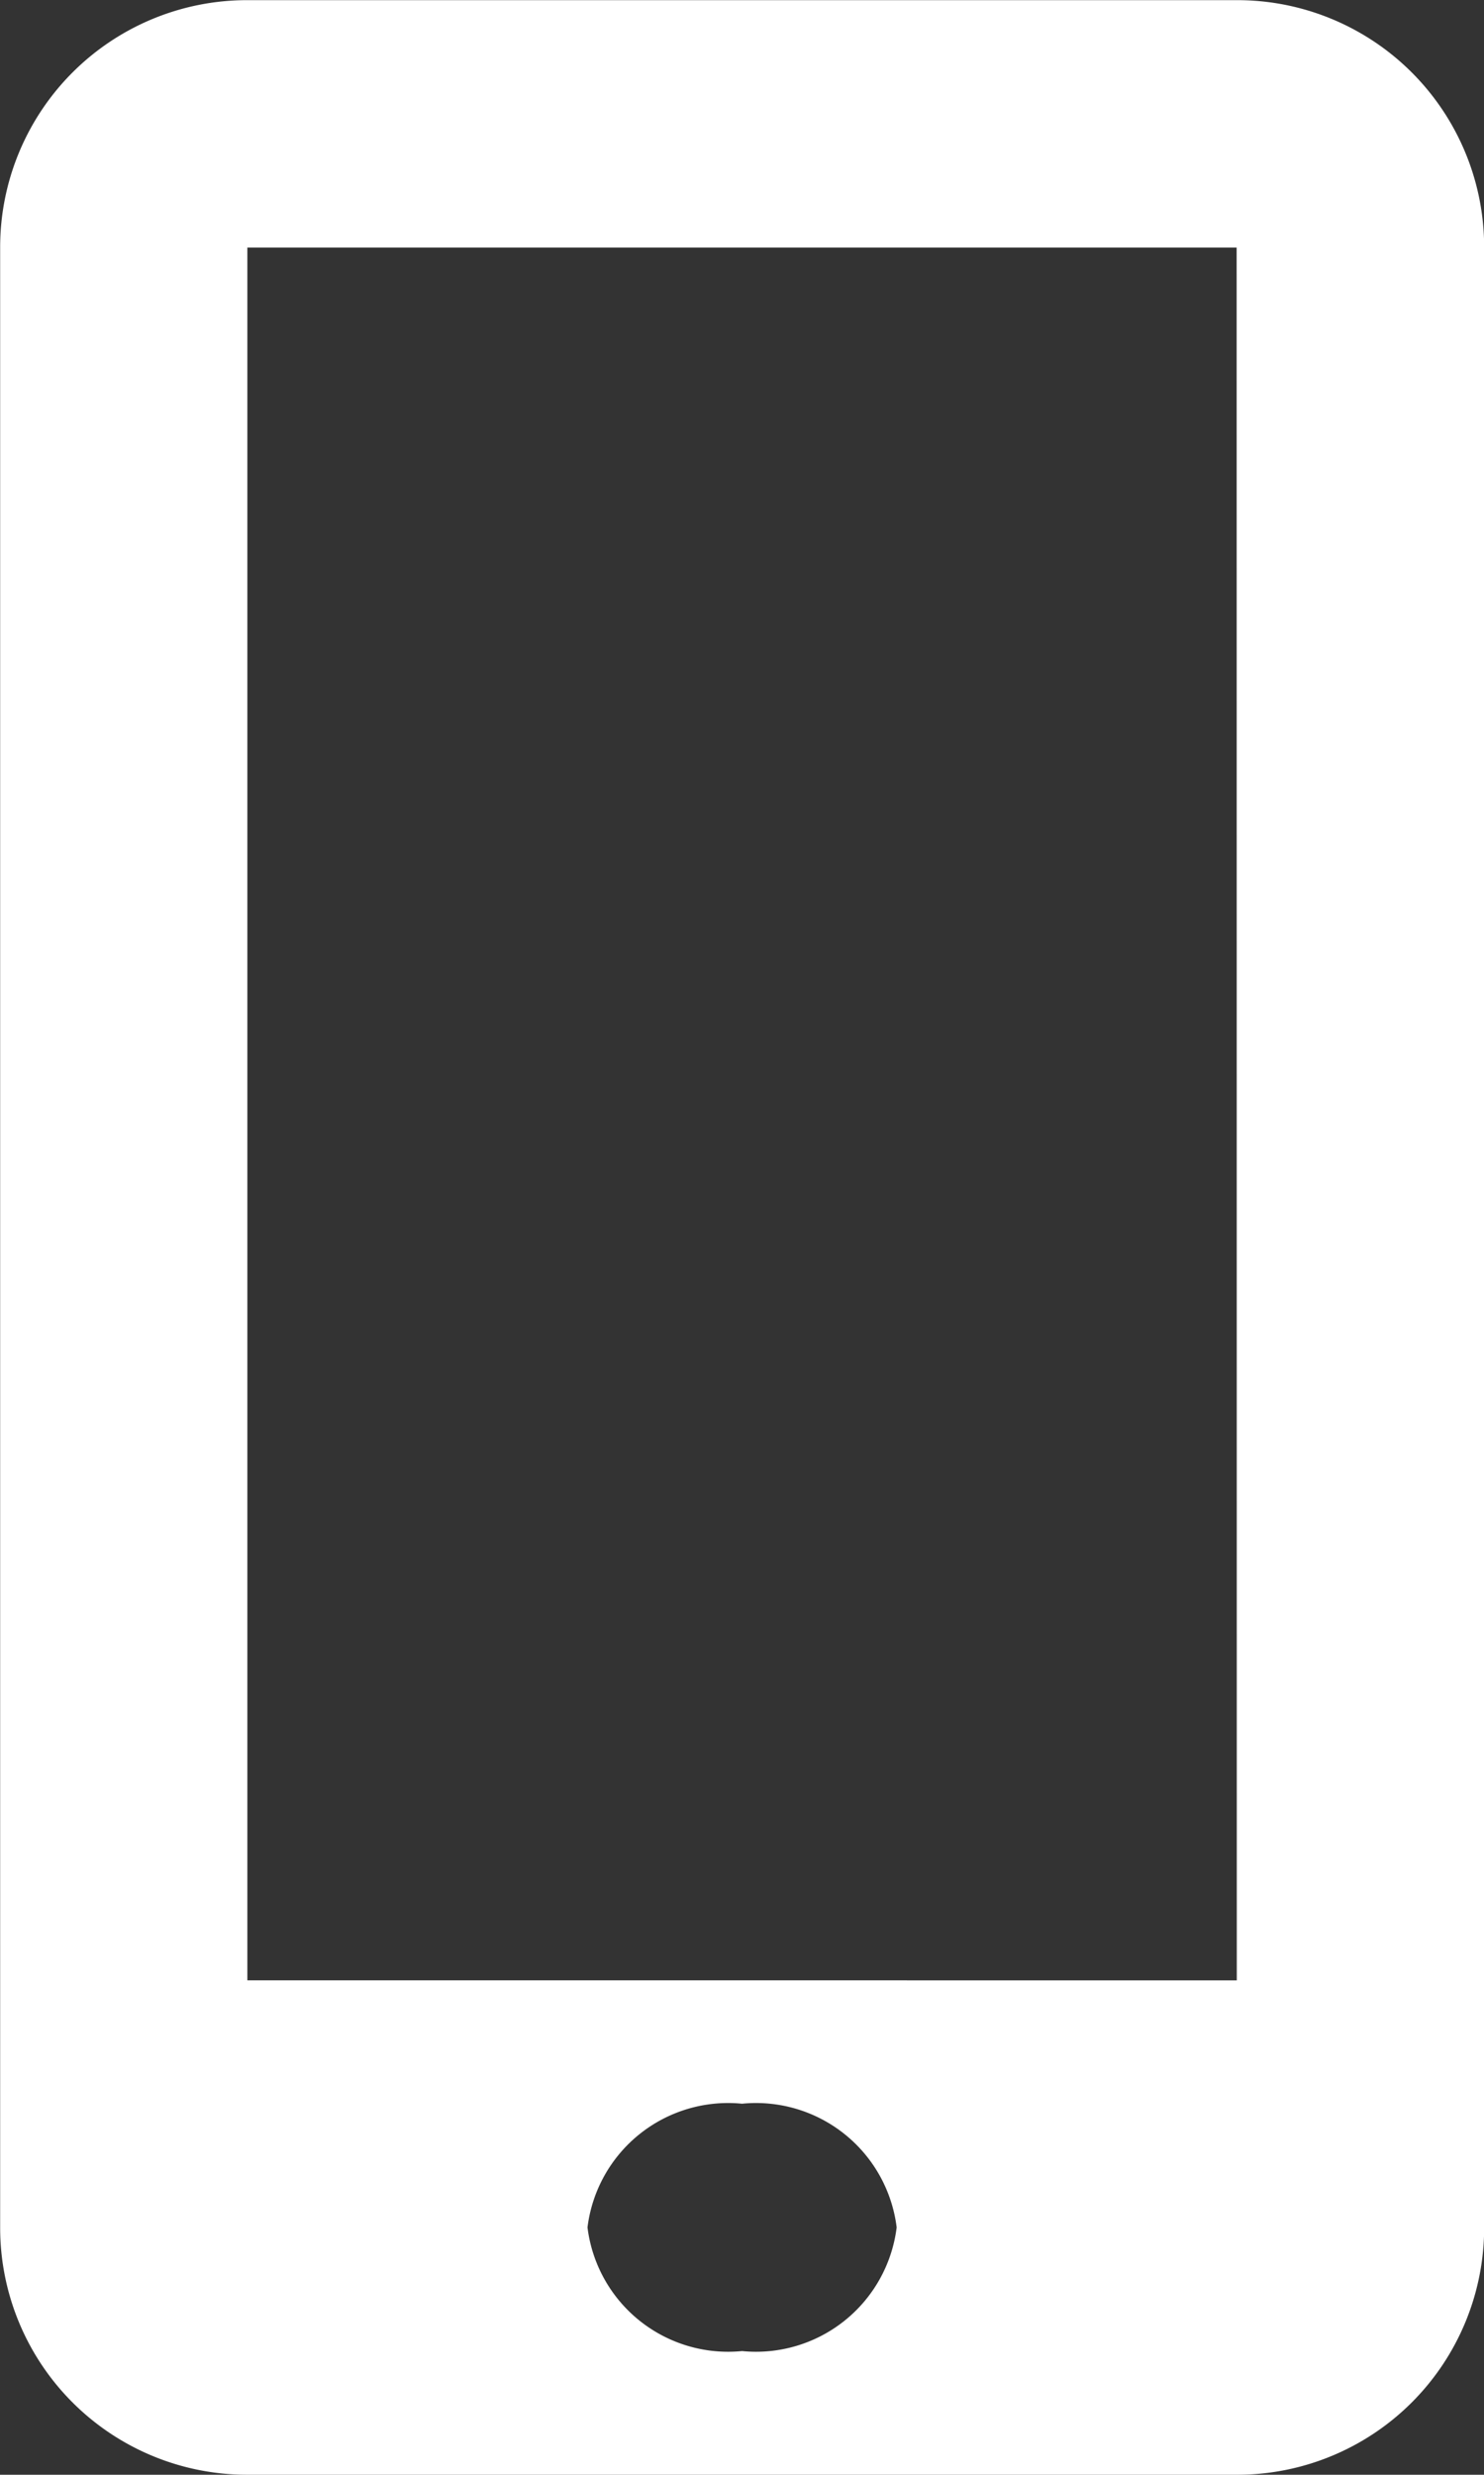 <svg xmlns="http://www.w3.org/2000/svg" width="10.013" height="16.688" viewBox="0 0 10.013 16.688">
  <rect x="0" y="0" width="10.013" height="16.688" fill="#333333" stroke="none"/>
  <path id="mobile" d="M14.747,0H8.065A1.666,1.666,0,0,0,6.4,1.665V15.021a1.666,1.666,0,0,0,1.666,1.666h6.681a1.666,1.666,0,0,0,1.666-1.666V1.665A1.666,1.666,0,0,0,14.746,0ZM11.406,15.853a.956.956,0,0,1-1.043-.834.956.956,0,0,1,1.043-.834.956.956,0,0,1,1.043.834A.956.956,0,0,1,11.406,15.853Zm3.338-2.5H8.068V1.668h6.675Z" transform="translate(-6.399 0.001)" fill="#fff"/>
</svg>
